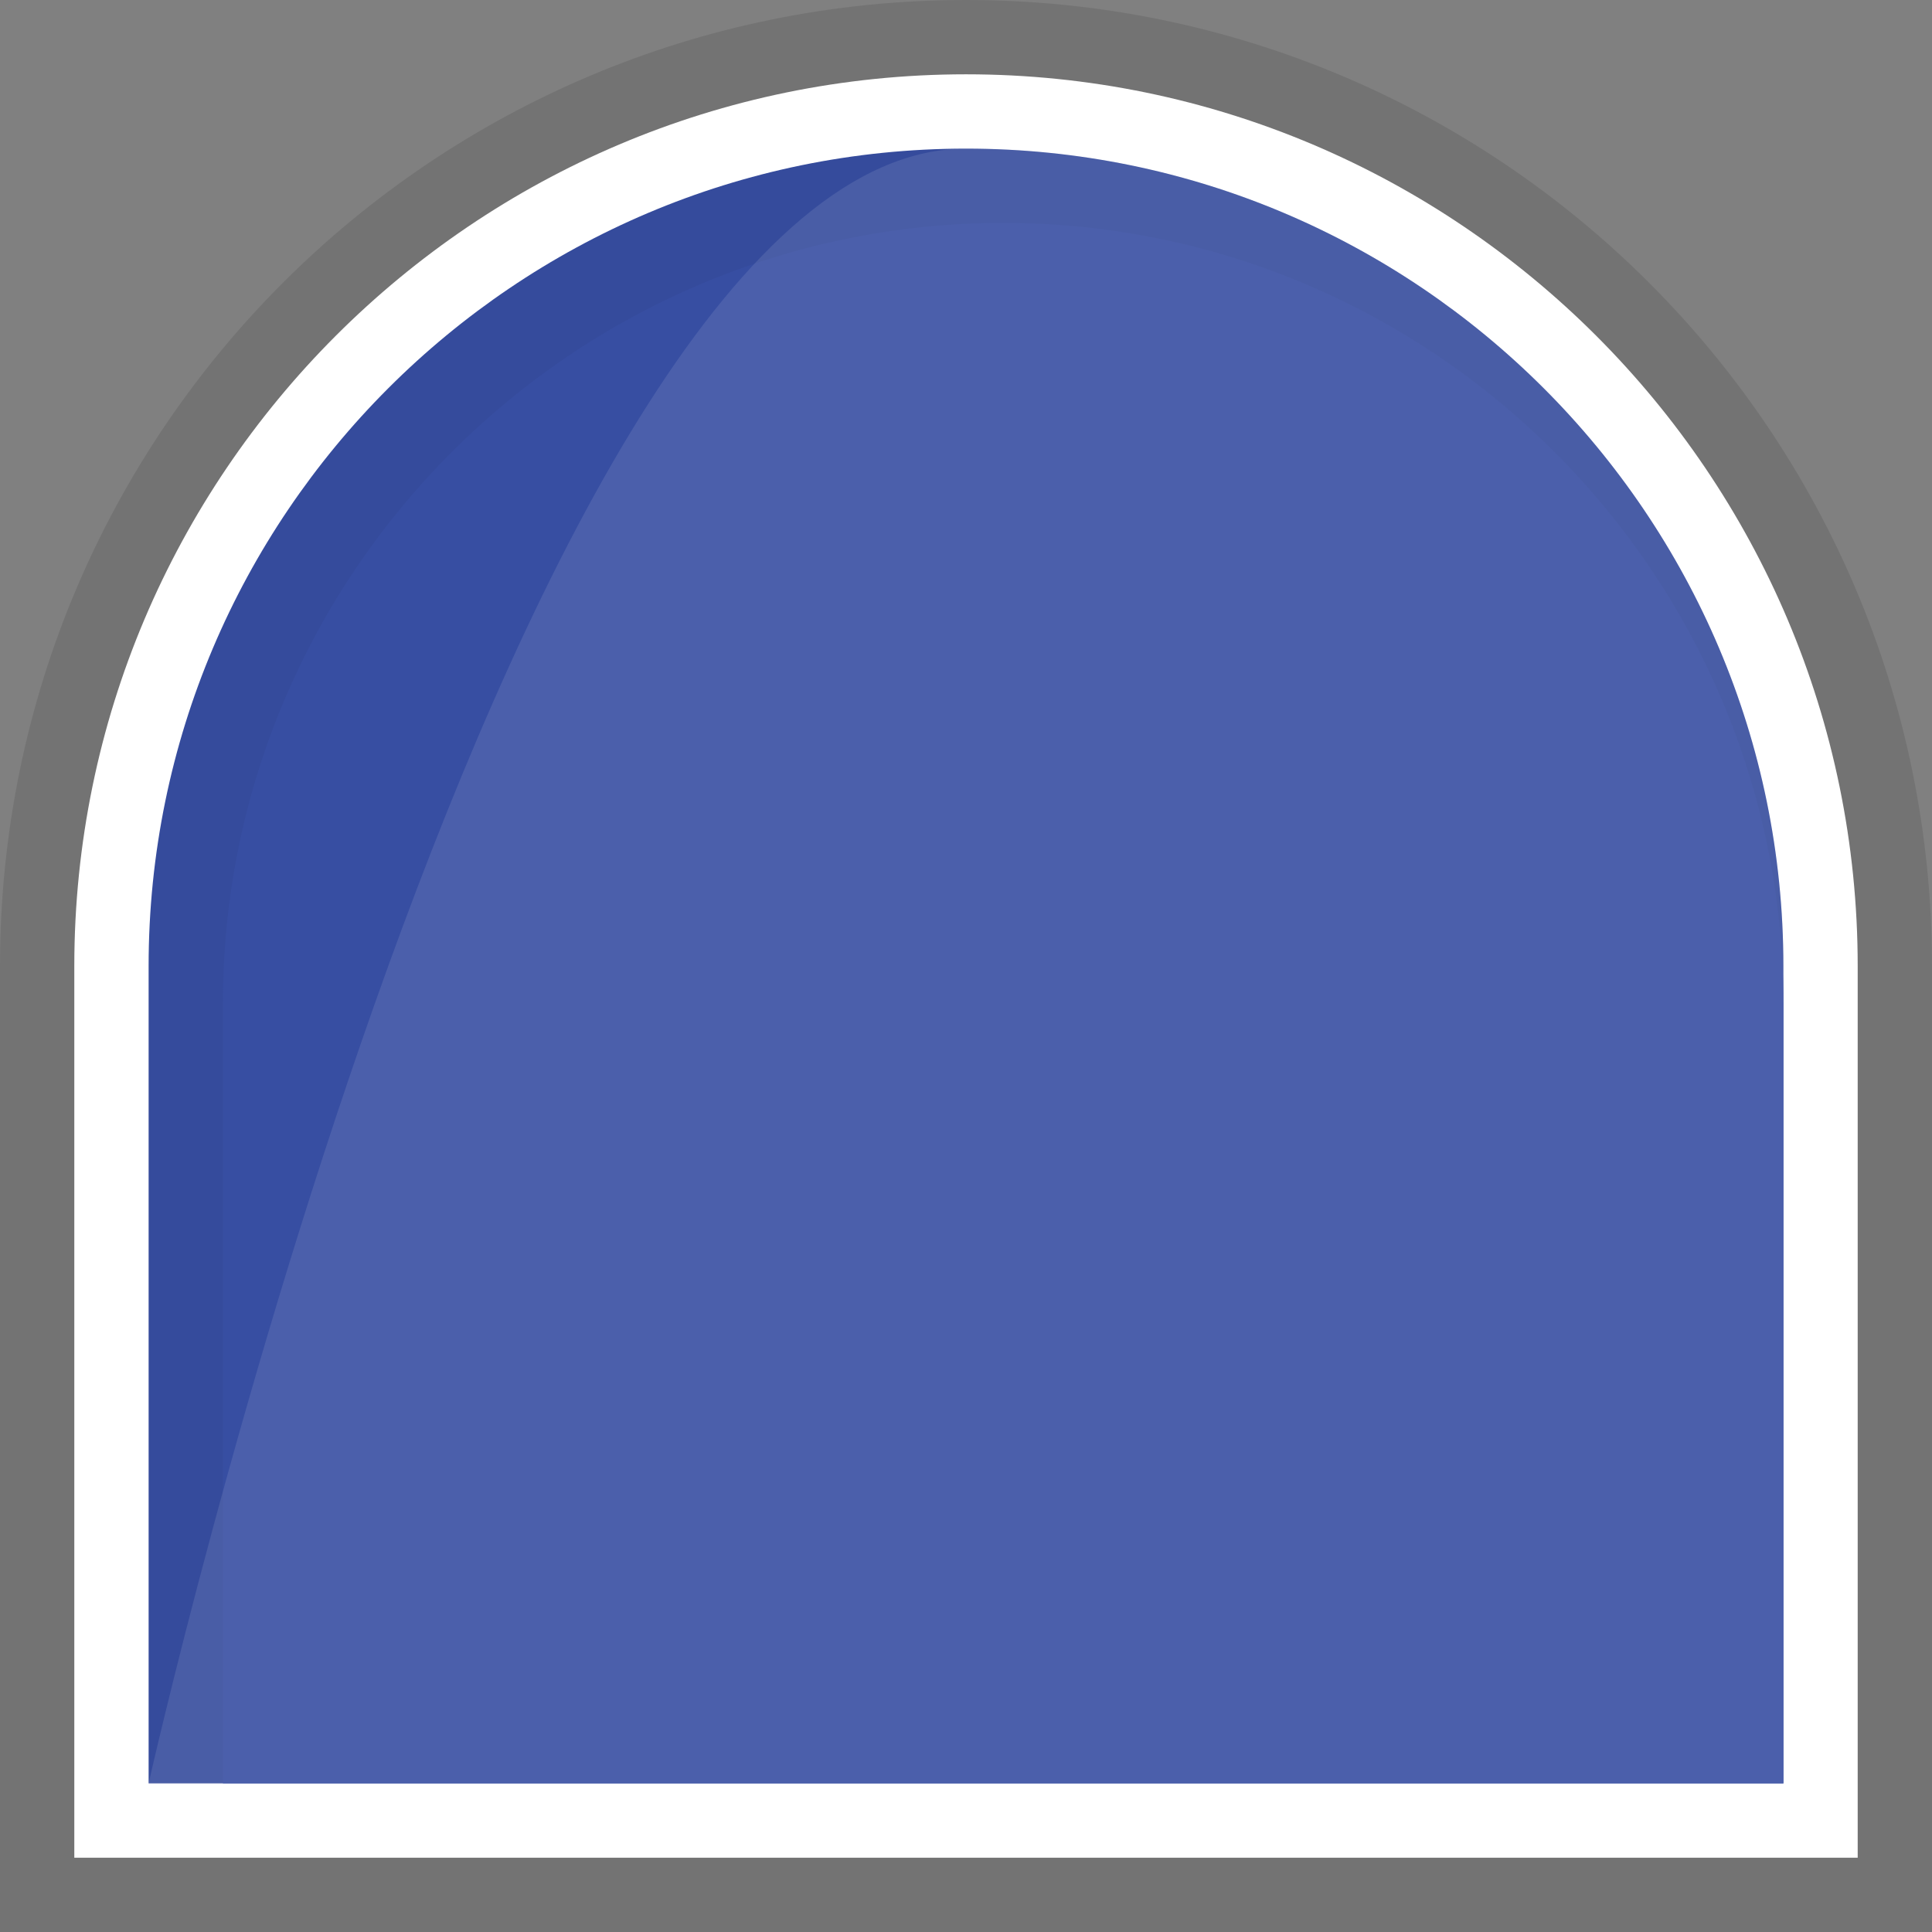 <?xml version="1.0" encoding="utf-8"?>
<!-- Generator: Adobe Illustrator 18.0.0, SVG Export Plug-In . SVG Version: 6.00 Build 0)  -->
<!DOCTYPE svg PUBLIC "-//W3C//DTD SVG 1.1//EN" "http://www.w3.org/Graphics/SVG/1.1/DTD/svg11.dtd">
<svg version="1.1" id="Слой_1" xmlns="http://www.w3.org/2000/svg" xmlns:xlink="http://www.w3.org/1999/xlink" x="0px" y="0px"
	 viewBox="0 0 156 156" enable-background="new 0 0 156 156" xml:space="preserve">
<rect x="0" y="0" width="156" height="156" fill="#808080" stroke="none"/>
<path opacity="0.1" d="M156,156H0V78C0,34.9,34.9,0,78,0h0c43.1,0,78,34.9,78,78V156z"/>
<path fill="#FFFFFF" d="M6,150V78C6,38.3,38.3,6,78,6s72,32.3,72,72v72H6z"/>
<path fill="#354B9C" d="M12,144V78c0-36.4,29.6-66,66-66s66,29.6,66,66v66H12z"/>
<path fill="#374EA2" d="M18,144V81c0-34.7,28.3-63,63-63s63,28.3,63,63v63H18z"/>
<path opacity="0.1" fill="#FFFFFF" d="M12,144c0,0,29.6-132,66-132s66,29.6,66,66v66H12z"/>
</svg>
